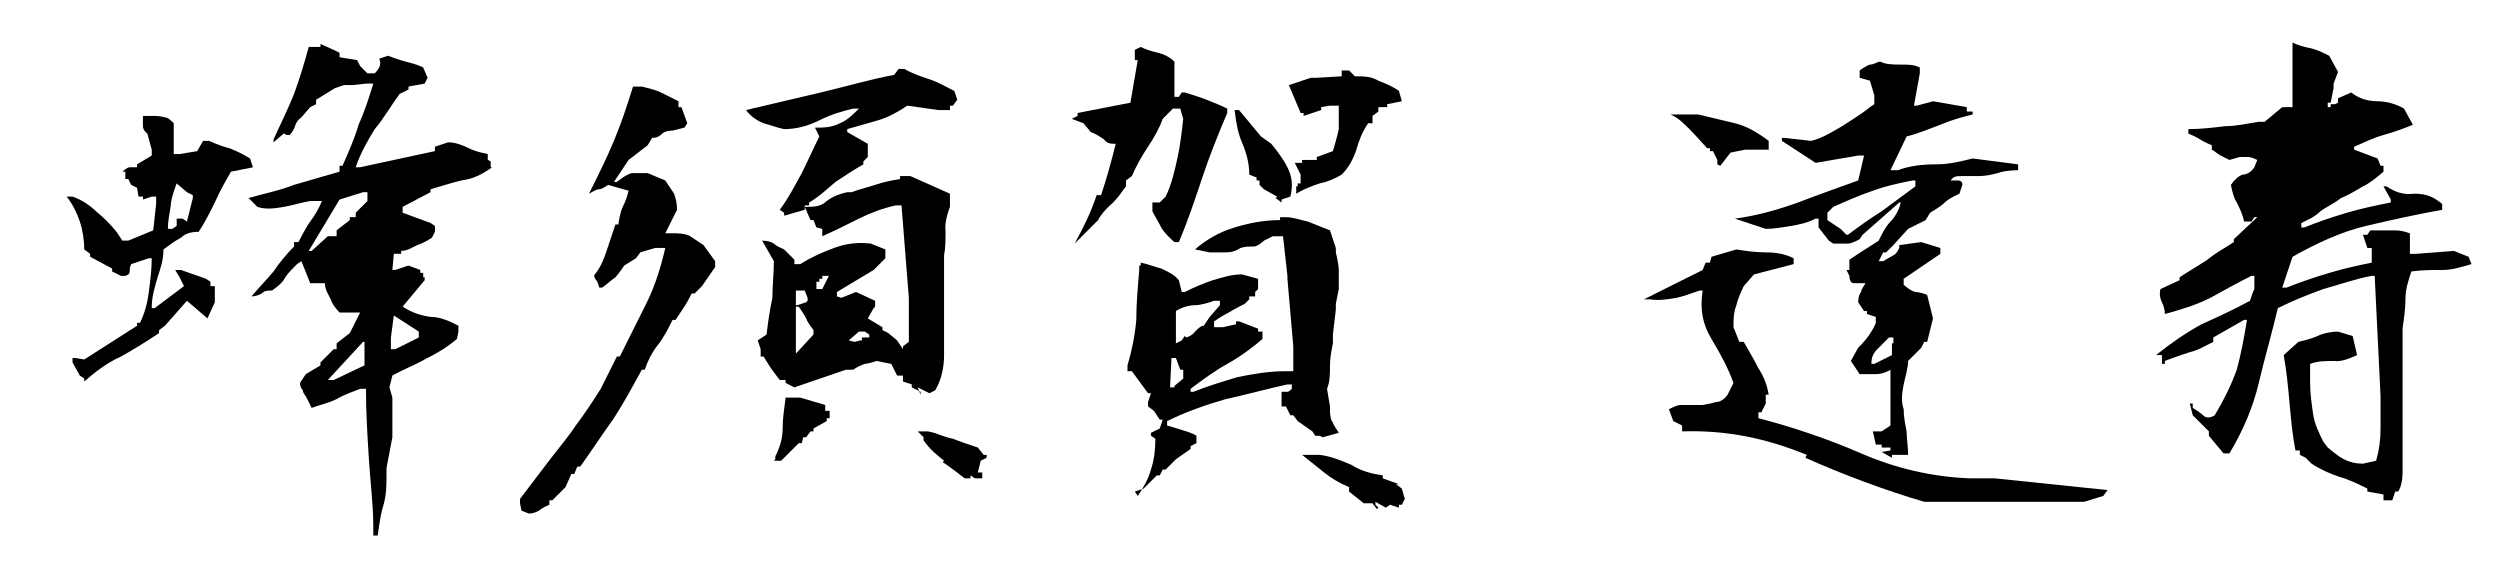 <?xml version="1.0" encoding="UTF-8"?>
<svg id="_レイヤー_2" data-name="レイヤー 2" xmlns="http://www.w3.org/2000/svg" width="170.34" height="39.89" viewBox="0 0 17.03 3.99">
  <defs>
    <style>
      .cls-1 {
        stroke-width: 0px;
      }
    </style>
  </defs>
  <g id="_レイヤー_1-2" data-name="レイヤー 1">
    <g id="background_name">
      <path class="cls-1" d="m.57,2.58l-.03-.02-.05-.09h0s0-.03,0-.03h.02s.06.01.06.01l.36-.23v-.02h.02c.03-.06.05-.13.06-.21.01-.08.02-.15.02-.23h-.02l-.12.04s-.01.02-.01.04,0,.03-.03.04h-.03s-.06-.03-.06-.03v-.02l-.15-.08v-.02l-.04-.03c0-.06-.01-.13-.03-.19-.02-.06-.05-.12-.09-.17h.04c.06.02.12.06.16.1.05.04.1.09.14.14l.04.06h.04s.17-.07.17-.07l.02-.18v-.05h-.03l-.06.02v-.02h-.03s-.01-.06-.01-.06l-.04-.02-.02-.04h-.02v-.05s-.02,0-.02,0h0s.03-.03.05-.03c.02,0,.03,0,.05,0v-.02l.1-.06v-.04l-.03-.11s-.03-.02-.03-.05c0-.02,0-.05,0-.07h.08s.04,0,.07.01c.02,0,.04.02.06.04v.05s0,.08,0,.08v.08h.04l.12-.02.04-.07h.04s.09.04.14.05c.05.02.09.04.14.07l.02.06-.15.03c-.04.07-.08.14-.11.21-.04.08-.07.14-.11.2-.05,0-.09.01-.12.04-.04.02-.08.05-.12.08,0,.07-.02.13-.04.19-.02.07-.04.13-.04.21h.02l.2-.15-.03-.06-.03-.05h.04s.17.06.17.06l.03.02v.03s.03,0,.03,0v.11s-.05.11-.05.11l-.14-.12-.15.17-.04.03v.02c-.09.06-.17.11-.26.16-.09.04-.17.1-.25.17v-.04Zm.63-1.05v-.04s.04,0,.04,0l.03.02.04-.16v-.02s-.04-.02-.04-.02l-.07-.06s-.04.1-.04.15c-.01.06-.02.11-.02.16h.03l.03-.02h0Zm1.34,2.12v-.06c0-.15-.02-.3-.03-.46s-.02-.32-.02-.48h-.04c-.05.02-.11.04-.16.07-.06.03-.12.04-.17.06l-.04-.08s-.02-.02-.02-.04c-.01-.01-.02-.03-.02-.05l.04-.06.1-.06v-.02s.09-.09.09-.09h.02v-.04s.09-.07.09-.07l.07-.14h-.14s-.05-.05-.06-.09c-.02-.04-.04-.07-.04-.11h-.1s-.06-.15-.06-.15h0s-.03.02-.03.02c-.03.03-.06.06-.08.09-.02.04-.05.06-.09.09-.03,0-.05,0-.07.02-.02.01-.04.02-.07.02h0c.05-.06.1-.11.15-.17.04-.06.09-.12.14-.17v-.03h.03s.05-.1.08-.14c.03-.04.06-.09.08-.14h-.08c-.06.01-.12.03-.18.04-.06.01-.12.02-.18,0l-.06-.06c.1-.03.21-.05.31-.09.1-.03.21-.06.31-.09v-.04h.02c.04-.09.08-.18.11-.28.04-.09.07-.18.1-.28h-.05s-.09.01-.09.01h-.02s0,0,0,0h-.04l-.06.02-.13.08v.03s-.04.02-.04.02l-.06.07s-.03.02-.04.05c-.01.03-.02.05-.04.07h-.02s-.02-.01-.02-.01l-.07.06v-.02c.05-.11.1-.21.14-.31.04-.11.07-.21.1-.32h.08s0-.02,0-.02h0l.09.04.04.02v.03s.12.02.12.02l.02.04.05.05h.05s.02-.02.03-.04c.01-.02.01-.04,0-.06l.06-.02s.08.03.12.04c.04.01.08.02.12.04l.03.07-.02.04-.11.02v.02s-.06.03-.06.03c-.06.08-.11.17-.17.24-.05.08-.1.17-.13.26h.03l.51-.11v-.03s.09-.03.09-.03c.05,0,.1.02.14.04.04.02.08.03.13.04v.04s.02.01.02.01v.04h.01c-.07.05-.13.08-.21.09-.08.02-.14.04-.21.06v.02l-.19.1v.04l.19.07.03.02v.04s0,0,0,0l-.02.04s-.06.04-.1.05c-.04.02-.07.04-.11.04v.02h-.05s-.01.11-.01.11h.02l.09-.03.08.03v.02h.02v.03h.01v.02l-.15.18c.06.04.12.06.19.07.07,0,.13.03.19.06v.04s-.01.05-.01.05c-.07.06-.14.1-.22.14-.07.04-.15.07-.22.11l-.02.08.02.07v.04s0,.23,0,.23l-.04.21v.03c0,.08,0,.15-.02.22-.02.06-.03.14-.04.21h-.04s0,0,0,0Zm-.31-2.04h.06s0-.04,0-.04h0s.09-.07.09-.07v-.02s.04,0,.04,0v-.03l.08-.08v-.06s-.03,0-.03,0l-.16.05-.21.35h0s.02,0,.02,0l.11-.1Zm.25.88v-.16s-.01,0-.01,0l-.24.26h.04s.21-.1.21-.1Zm.37-.19v-.04s-.17-.11-.17-.11l-.02.15v.08h.03l.08-.04.08-.04Z"/>
      <path class="cls-1" d="m3.54,3.43v-.03l.19-.25c.06-.08.13-.16.19-.25.06-.08.12-.17.17-.25l.11-.22h.02c.06-.12.12-.24.18-.36.06-.12.1-.25.13-.38h-.07l-.1.03-.03.04-.08.05s-.04.06-.06.08c-.03.02-.06.05-.09.07h-.02s-.01-.04-.02-.05c-.01-.01-.02-.03-.01-.04.04-.05.06-.1.08-.16.02-.06.04-.12.06-.18h.02s.01-.08.03-.12c.02-.04.03-.07.04-.11l-.14-.04s-.04.03-.06.03c-.02,0-.05.02-.07.03h0c.06-.12.12-.24.17-.36.05-.12.09-.24.13-.37h.06s.09.02.13.04c.04.02.08.04.12.06v.04h.02l.04.11-.02.03-.08.02s-.05,0-.07.02c-.02.02-.04.03-.07.03l-.03.05-.13.1-.1.15h.02s.06-.05.1-.06c.04,0,.07,0,.11,0l.12.05s.04.06.06.09c.01.03.02.06.02.11l-.08.16h.07s.07,0,.1.02c.03.02.06.04.09.06l.08.11v.04l-.09.13-.05.05h-.02s-.03.06-.05.09c-.02.03-.04.06-.06.09h-.02c-.03.06-.06.12-.1.17-.04.05-.07.11-.09.17h-.02c-.06.11-.12.22-.19.33-.08.11-.15.22-.23.33h-.02l-.02.05h-.02s-.04.09-.04.09l-.03.03-.06.06h-.02v.03s-.05.02-.07.04c-.02.01-.04.02-.07.02l-.05-.02Zm1.77-2c.06-.08.1-.16.15-.25.04-.08.08-.17.12-.25l-.03-.06c.06,0,.11,0,.17-.03.05-.02.09-.06.13-.1h-.04c-.08.02-.15.04-.23.08-.08.04-.16.06-.24.06-.05-.01-.1-.03-.14-.04-.05-.02-.09-.05-.12-.09.17-.04.34-.08.51-.12.17-.04.34-.09.5-.12l.03-.04h.04c.05.03.11.05.17.07.06.02.11.05.17.08l.02.06-.03.04h-.02v.03h-.08l-.21-.03c-.06.04-.13.08-.2.1s-.14.04-.21.06v.02s.14.08.14.08v.09s-.03.03-.03.03v.02c-.07.04-.13.08-.19.12-.06.05-.11.1-.18.14v.02h-.03v.03l-.14.04v-.02Zm.96,1.26v-.02l-.06-.03v-.02l-.06-.02v-.04h-.04l-.04-.08-.1-.02s-.06.02-.08.02c-.03.01-.05.02-.08.04h-.05s-.35.12-.35.12l-.06-.03v-.02h-.04s-.06-.08-.06-.08l-.05-.08h-.02v-.05s-.02-.06-.02-.06l.06-.04c.01-.08.02-.16.04-.25,0-.08.01-.17.01-.25l-.08-.14h0s.05,0,.08.02c.02.02.05.03.07.04l.07.07v.03h.04c.08-.05.15-.08.23-.11.08-.03.16-.04.25-.03l.1.04v.06s-.08.08-.08.08l-.25.15v.03s.03.01.03.01l.1-.04.13.06v.04s-.01.01-.01.01l-.04.07.1.06v.02s.04.02.04.02l.06.05.04.06v-.02s.04-.03.04-.03v-.3l-.05-.63h-.04c-.09.02-.17.05-.25.09-.08.04-.16.08-.25.12v-.05s-.04-.01-.04-.01l-.02-.05h-.02l-.04-.09c.06,0,.11,0,.15-.04.04-.03.09-.05.14-.06h.03c.05-.02.1-.03.16-.05.06-.02.11-.03.17-.04v-.02h.07l.27.12v.09s-.04.1-.03.16c0,.06,0,.12-.01.17h0v.42c0,.09,0,.17,0,.26,0,.09-.02.17-.06.24l-.04.02-.08-.04Zm-.99.44v-.02c.03-.06.05-.12.05-.19s.01-.13.02-.21h.05s.05,0,.05,0l.17.05v.04h.03v.05h-.02v.02s-.09.05-.09.05v.02h-.02l-.03.04h-.02s-.01.04-.01.04h-.02l-.04.04-.08.08h-.05Zm.26-.85v-.03s-.04-.05-.05-.08c-.01-.02-.03-.05-.05-.08h-.02v.08s0,.03,0,.03v.21s0,0,0,0h0s.12-.13.12-.13Zm-.04-.23v-.02l-.02-.05h-.06s0,.1,0,.1h.01s0,0,0,0l.06-.02Zm.16-.17h-.06v.02h-.02v.02h-.02v.05s.04,0,.04,0h0s.05-.1.05-.1Zm.21.44v-.02h.05v-.02l-.03-.02h0s-.04,0-.04,0l-.07.06h0s.04.01.04.01h0s.04-.01.04-.01Zm.56.82c-.05-.04-.1-.08-.14-.14h0v-.02l-.04-.04h.07c.06.01.11.04.17.05.05.02.11.04.17.06l.04.05h.02v.02l-.04.02-.02.08h.03v.04h-.05l-.03-.02v.02h-.04s-.1-.08-.15-.11Z"/>
      <path class="cls-1" d="m7.5,1.33c.04-.12.07-.23.1-.35-.03,0-.06,0-.08-.03-.03-.02-.06-.04-.09-.05l-.05-.06-.08-.03.04-.02v-.02l.36-.07.05-.29h-.02v-.07s.04-.02.04-.02c.04.02.08.03.12.04.04.01.08.03.11.06v.12s0,.04,0,.04v.03s0,.05,0,.05h.03l.02-.03h.02s.1.03.15.05c.05.02.1.04.14.06v.03c-.06.14-.12.29-.17.44-.05.15-.1.3-.16.44h-.03s-.07-.06-.09-.1c-.02-.04-.04-.07-.06-.11v-.06s.05,0,.05,0l.04-.04c.04-.08.06-.17.08-.26.02-.09.03-.18.04-.27l-.02-.07h-.05l-.07.07c-.02.06-.06.13-.1.19-.04.06-.08.13-.11.2l-.04.03v.04l-.03.04s-.04.06-.08.09c-.03.03-.06.06-.08.1l-.16.16c.06-.11.11-.21.15-.33Zm.25,2.05c.04-.06.07-.11.09-.18.02-.06.03-.13.03-.21l-.03-.02v-.02l.06-.03.02-.06h-.02l-.04-.06-.04-.03v-.03l.02-.06h-.02s-.11-.15-.11-.15h-.03v-.04c.03-.1.05-.2.06-.31,0-.11.01-.22.02-.34v-.03s.01,0,.01,0v-.02h0c.05.01.1.03.14.04.04.02.09.04.12.08l.02.08h.02c.06-.03.13-.06.19-.08.07-.02.13-.04.2-.04l.11.03v.07s-.02.02-.02.02v.03s-.04,0-.04,0v.02l-.03.03s-.08.04-.11.06c-.04.02-.07.04-.1.06v.04h.06l.09-.02v-.02h.02l.13.05v.02h.03v.05c-.07.06-.15.12-.24.17-.09.05-.17.11-.25.17v.02h.02c.1-.04.2-.07.3-.1.1-.02.21-.04.32-.04h.06s0-.17,0-.17l-.04-.46v-.02s-.03-.27-.03-.27h-.07l-.06.03s-.04.04-.07.04c-.03,0-.06,0-.09.01-.03.02-.06.03-.1.03h-.11l-.1-.02h0c.08-.07.17-.12.27-.15.1-.03.2-.05.31-.05v-.02h.04c.05,0,.1.02.15.03.05.02.1.04.15.06l.04.12v.03s.02.08.02.12c0,.04,0,.09,0,.13l-.02.1v.04s-.02.17-.02.17v.06c-.01.05-.02.1-.02.15,0,.06,0,.11-.02.16l.02.12v.03s0,.06.02.08c.01.03.03.05.04.07l-.11.03h0s-.02-.01-.02-.01h-.03s-.02-.03-.02-.03l-.1-.07-.03-.04h-.02l-.03-.06h-.03s0-.08,0-.08v-.02s.03,0,.04,0c.01,0,.02-.01.03-.02v-.03h-.03c-.14.03-.28.07-.42.1-.14.04-.28.09-.4.15v.03s.07.02.1.03c.03.01.07.02.1.04v.05l-.04.02v.02l-.1.07-.04.04-.03.03h-.02l-.02.04h-.02s-.03.03-.03.03l-.06.06-.06.02h0Zm.25-.75l.06-.05v-.06h-.02l-.03-.08h-.03s-.01.2-.01.2h.03v-.02Zm.08-.33s.04-.01.06-.04c.02-.02.04-.04.06-.04l.04-.06.07-.08v-.03h-.04s-.08.03-.13.03c-.05,0-.1.02-.13.04v.22s0,0,0,0l.04-.02.02-.03Zm.62-.96l-.09-.05-.03-.03v-.03s-.02,0-.02,0v-.02l-.05-.02c0-.08-.02-.15-.05-.22-.03-.07-.04-.14-.05-.22h.03l.15.18.07.05c.04.05.08.1.11.16.03.06.04.12.02.2l-.06.02v.02s-.04-.03-.04-.03Zm.14-.07v-.02h.02v-.06l-.04-.08h.05v-.02h.1v-.02l.11-.04s.03-.1.04-.15c0-.05,0-.1,0-.16h-.06s-.06.01-.06.01v.02l-.12.04v-.02h-.02l-.08-.19.15-.05h.04s.17-.01.17-.01v-.04h.05l.04.04c.06,0,.11,0,.16.03.05.02.1.04.14.07l.02.07-.1.02v.02h-.06v.03l-.04.03v.05h-.03c-.04.06-.06.11-.08.18-.02.06-.05.12-.1.17-.05.03-.1.05-.15.06-.06.02-.11.04-.16.07v-.05Zm.54,2.2l-.03-.04h-.04s-.02,0-.02,0l-.1-.08v-.03c-.07-.03-.12-.06-.17-.1-.05-.04-.1-.08-.15-.12h.12c.08.01.15.04.22.07.06.04.14.06.21.07v.02l.11.04h-.02s.04.03.04.03l.02.07-.02.04h-.02v.02h0l-.06-.02-.03.02h0s-.07-.04-.07-.04v.02l.02.02h0s0,0,0,0Z"/>
      <path class="cls-1" d="m12.31,3.1c-.27-.11-.54-.17-.85-.16v-.04s-.06-.03-.06-.03l-.03-.08s.05-.03.08-.03.06,0,.09,0h.06s.06-.01.09-.02c.03,0,.06-.02.08-.05l.04-.08c-.04-.11-.09-.2-.15-.3-.06-.1-.08-.2-.06-.33h-.02c-.06.02-.11.04-.16.05-.06.01-.12.02-.18.01h-.04s.4-.2.4-.2l.02-.05h.03s.01-.04.01-.04l.17-.05c.06.01.13.02.2.02.07,0,.13.01.19.04v.04s-.27.07-.27.07l-.07.08s-.04.08-.05.13c-.02.05-.02.1-.02.15l.04.1h.03c.04.07.07.12.1.18.04.06.06.12.07.18h-.02s0,.05,0,.06c-.01.02-.02.04-.03.06h-.02v.04c.23.06.47.14.7.24.23.1.48.16.74.17h.17s.77.08.77.08h0s-.03.04-.03.04l-.13.04h-.77s-.17,0-.17,0h-.04s-.11,0-.11,0c-.27-.08-.54-.18-.81-.3Zm-.61-1.98v-.03s-.03-.06-.03-.06h-.02v-.02h-.02s-.08-.09-.12-.13c-.04-.04-.08-.08-.13-.1h.19c.08.02.17.04.25.06.08.02.15.06.23.12v.06s-.06,0-.06,0h-.05s0,0,0,0h-.05s-.1.02-.1.02l-.07.09h0Zm1.18,1.95v-.02h-.06v-.02h-.04s-.02-.09-.02-.09h.06s.06-.04.06-.04v-.38s0,0,0,0c-.03.02-.07.03-.1.03-.03,0-.07,0-.11,0l-.06-.09.05-.09s.05-.05.07-.08c.02-.03.04-.06.05-.09v-.04s-.06-.02-.06-.02v-.02h-.02l-.04-.06s0-.05.02-.07c0-.02.02-.04.03-.06-.03,0-.06,0-.08,0-.02,0-.03-.02-.03-.05l-.02-.04h.02v-.07s.06-.04.06-.04l.14-.09s.04-.09.08-.13c.03-.03.06-.08.07-.13h-.01l-.25.22-.02.03s-.05.03-.08.03h-.1l-.03-.02-.07-.09v-.06h-.02c-.06.03-.11.04-.17.05-.06.01-.12.02-.17.02l-.21-.07c.15-.02.29-.06.43-.11.13-.05.27-.1.41-.15l.04-.17h-.04l-.29.05-.23-.15v-.02s.02,0,.02,0l.18.02c.08-.02.14-.06.21-.1.06-.04.13-.08.19-.13l.03-.02v-.06l-.03-.1-.07-.02v-.05s.04-.03.07-.04c.03,0,.05-.02.07-.02.04.02.09.02.14.02.05,0,.09,0,.13.02v.04s-.04.22-.04.22h.02l.11-.03.23.04v.03s.04,0,.04,0v.02c-.08.02-.15.04-.22.07-.08.03-.15.06-.23.08l-.11.23h.05c.08-.03.17-.04.26-.04s.17-.02.25-.04l.31.04v.02h0v.02s-.09,0-.14.02c-.04.01-.08.02-.13.02h-.02s-.05,0-.09,0-.06,0-.08.03c.01,0,.03,0,.05,0s.03.01.03.03l-.02.06s-.07.03-.1.06-.07.05-.1.07l-.03.05-.12.06-.1.11-.05.05h-.02l-.03.06h.03s.05-.03.07-.04c.02-.01.03-.03.04-.05v-.02l.15-.02.13.04v.04s-.25.17-.25.17v.04s.04.04.08.05c.02,0,.06.01.08.02l.04.16-.04.16h-.02l-.02.04-.04.04-.05.05c0,.05-.02.11-.03.16-.01.05-.02.11,0,.17,0,.05.01.1.02.15,0,.05.01.1.01.16h-.06s-.05,0-.05,0v.02l-.07-.04Zm-.06-1.63c.08-.06.15-.11.23-.17v-.04h-.02c-.1.02-.19.04-.27.07-.09.03-.18.07-.27.11l-.04.04v.05l.09.06.04.04h.01c.08-.06.15-.11.23-.16Zm.08.9v-.04h-.03s-.05.05-.08.08-.04.06-.04.1h.02l.12-.06v-.08Z"/>
      <path class="cls-1" d="m16.24,3.4v-.03l-.11-.02v-.02c-.06-.03-.12-.06-.19-.08-.06-.02-.13-.05-.19-.09l-.04-.04-.04-.02v-.03h-.03c-.02-.1-.03-.21-.04-.32-.01-.11-.02-.22-.04-.33l.1-.09s.09-.02.13-.04c.04-.02.1-.03.14-.03l.1.03.03.13s-.1.05-.15.04c-.06,0-.12,0-.17.02v.13c0,.07.01.14.02.21.01.07.04.13.07.19l.03.04s.07.06.11.08c.04.02.08.03.13.03l.09-.02c.02-.07.03-.14.03-.22v-.22l-.04-.82h-.02c-.11.02-.22.06-.33.09-.11.04-.21.08-.31.13-.04.17-.09.34-.13.51-.04.17-.11.33-.2.48h-.04s-.1-.12-.1-.12v-.03s-.11-.11-.11-.11l-.02-.08h.02v.03s.05.03.07.05c.02.02.05.02.08,0,.06-.1.11-.2.15-.31.03-.11.05-.22.07-.34h-.02l-.21.12v.03c-.06.03-.11.06-.16.07-.06.02-.12.04-.17.06v.02h-.02v-.06s-.04,0-.04,0c.1-.08.2-.15.31-.21.11-.05.22-.1.33-.16.01-.03.02-.06.03-.08,0-.03,0-.06,0-.09h-.02c-.1.05-.19.1-.28.15-.1.05-.2.08-.31.11,0-.03-.01-.06-.02-.08-.01-.02-.02-.05-.01-.09l.13-.06v-.02c.06-.04.13-.08.19-.12.06-.05.12-.08.18-.12v-.02l.16-.15h-.02l-.02.03h-.05c-.01-.05-.03-.09-.05-.13-.02-.03-.03-.07-.04-.12.02-.03.05-.06.08-.07.03,0,.06-.02.08-.05l.02-.05s-.04-.02-.06-.02-.04,0-.06,0l-.07.02s-.04-.02-.06-.03c-.02-.01-.04-.03-.06-.04v-.03s-.05-.02-.08-.04c-.03-.02-.06-.03-.08-.04v-.03c.08,0,.17-.01.25-.02.08,0,.16-.02.23-.03h.04s.12-.1.12-.1h.07s0-.08,0-.08v-.11s0-.19,0-.19v-.06s0,0,0,0c.04.02.08.03.13.04.04.01.08.03.12.05l.06.11-.03.08v.03s-.02.1-.02.1h-.02v.03h.02v-.02h.03s.02-.01.02-.01v-.03s.09-.04.09-.04c.05.04.11.06.18.06.06,0,.13.02.18.05l.06.11c-.07.03-.13.05-.2.07-.07.02-.13.05-.2.08v.02l.16.06.02.05h.02v.04s-.09.08-.14.1c-.05.03-.1.06-.15.08h0c-.05.04-.1.06-.14.09-.04.04-.09.06-.13.08v.03s.02,0,.02,0c.1-.04.19-.07.29-.1s.2-.05.3-.07v-.02l-.05-.09h.02c.06.04.12.06.19.05.08,0,.13.02.19.07v.04c-.17.03-.35.07-.52.11-.17.04-.34.12-.5.21l-.07.21h.03c.1-.04.19-.07.29-.1.1-.03.19-.05.29-.07v-.1h-.03s-.03-.09-.03-.09h.03s.02-.03.02-.03h.06s.07,0,.11,0c.04,0,.07.01.1.02v.05s0,.09,0,.09h.04l.26-.02.1.04.02.05c-.07.02-.13.04-.2.04s-.14,0-.21.01c-.02.06-.04.12-.04.18,0,.07-.01.14-.02.21v.54s0,.04,0,.04v.26s0,.09,0,.14-.01.1-.03.13h-.02l-.02.06h-.06Z"/>
    </g>
  </g>
</svg>